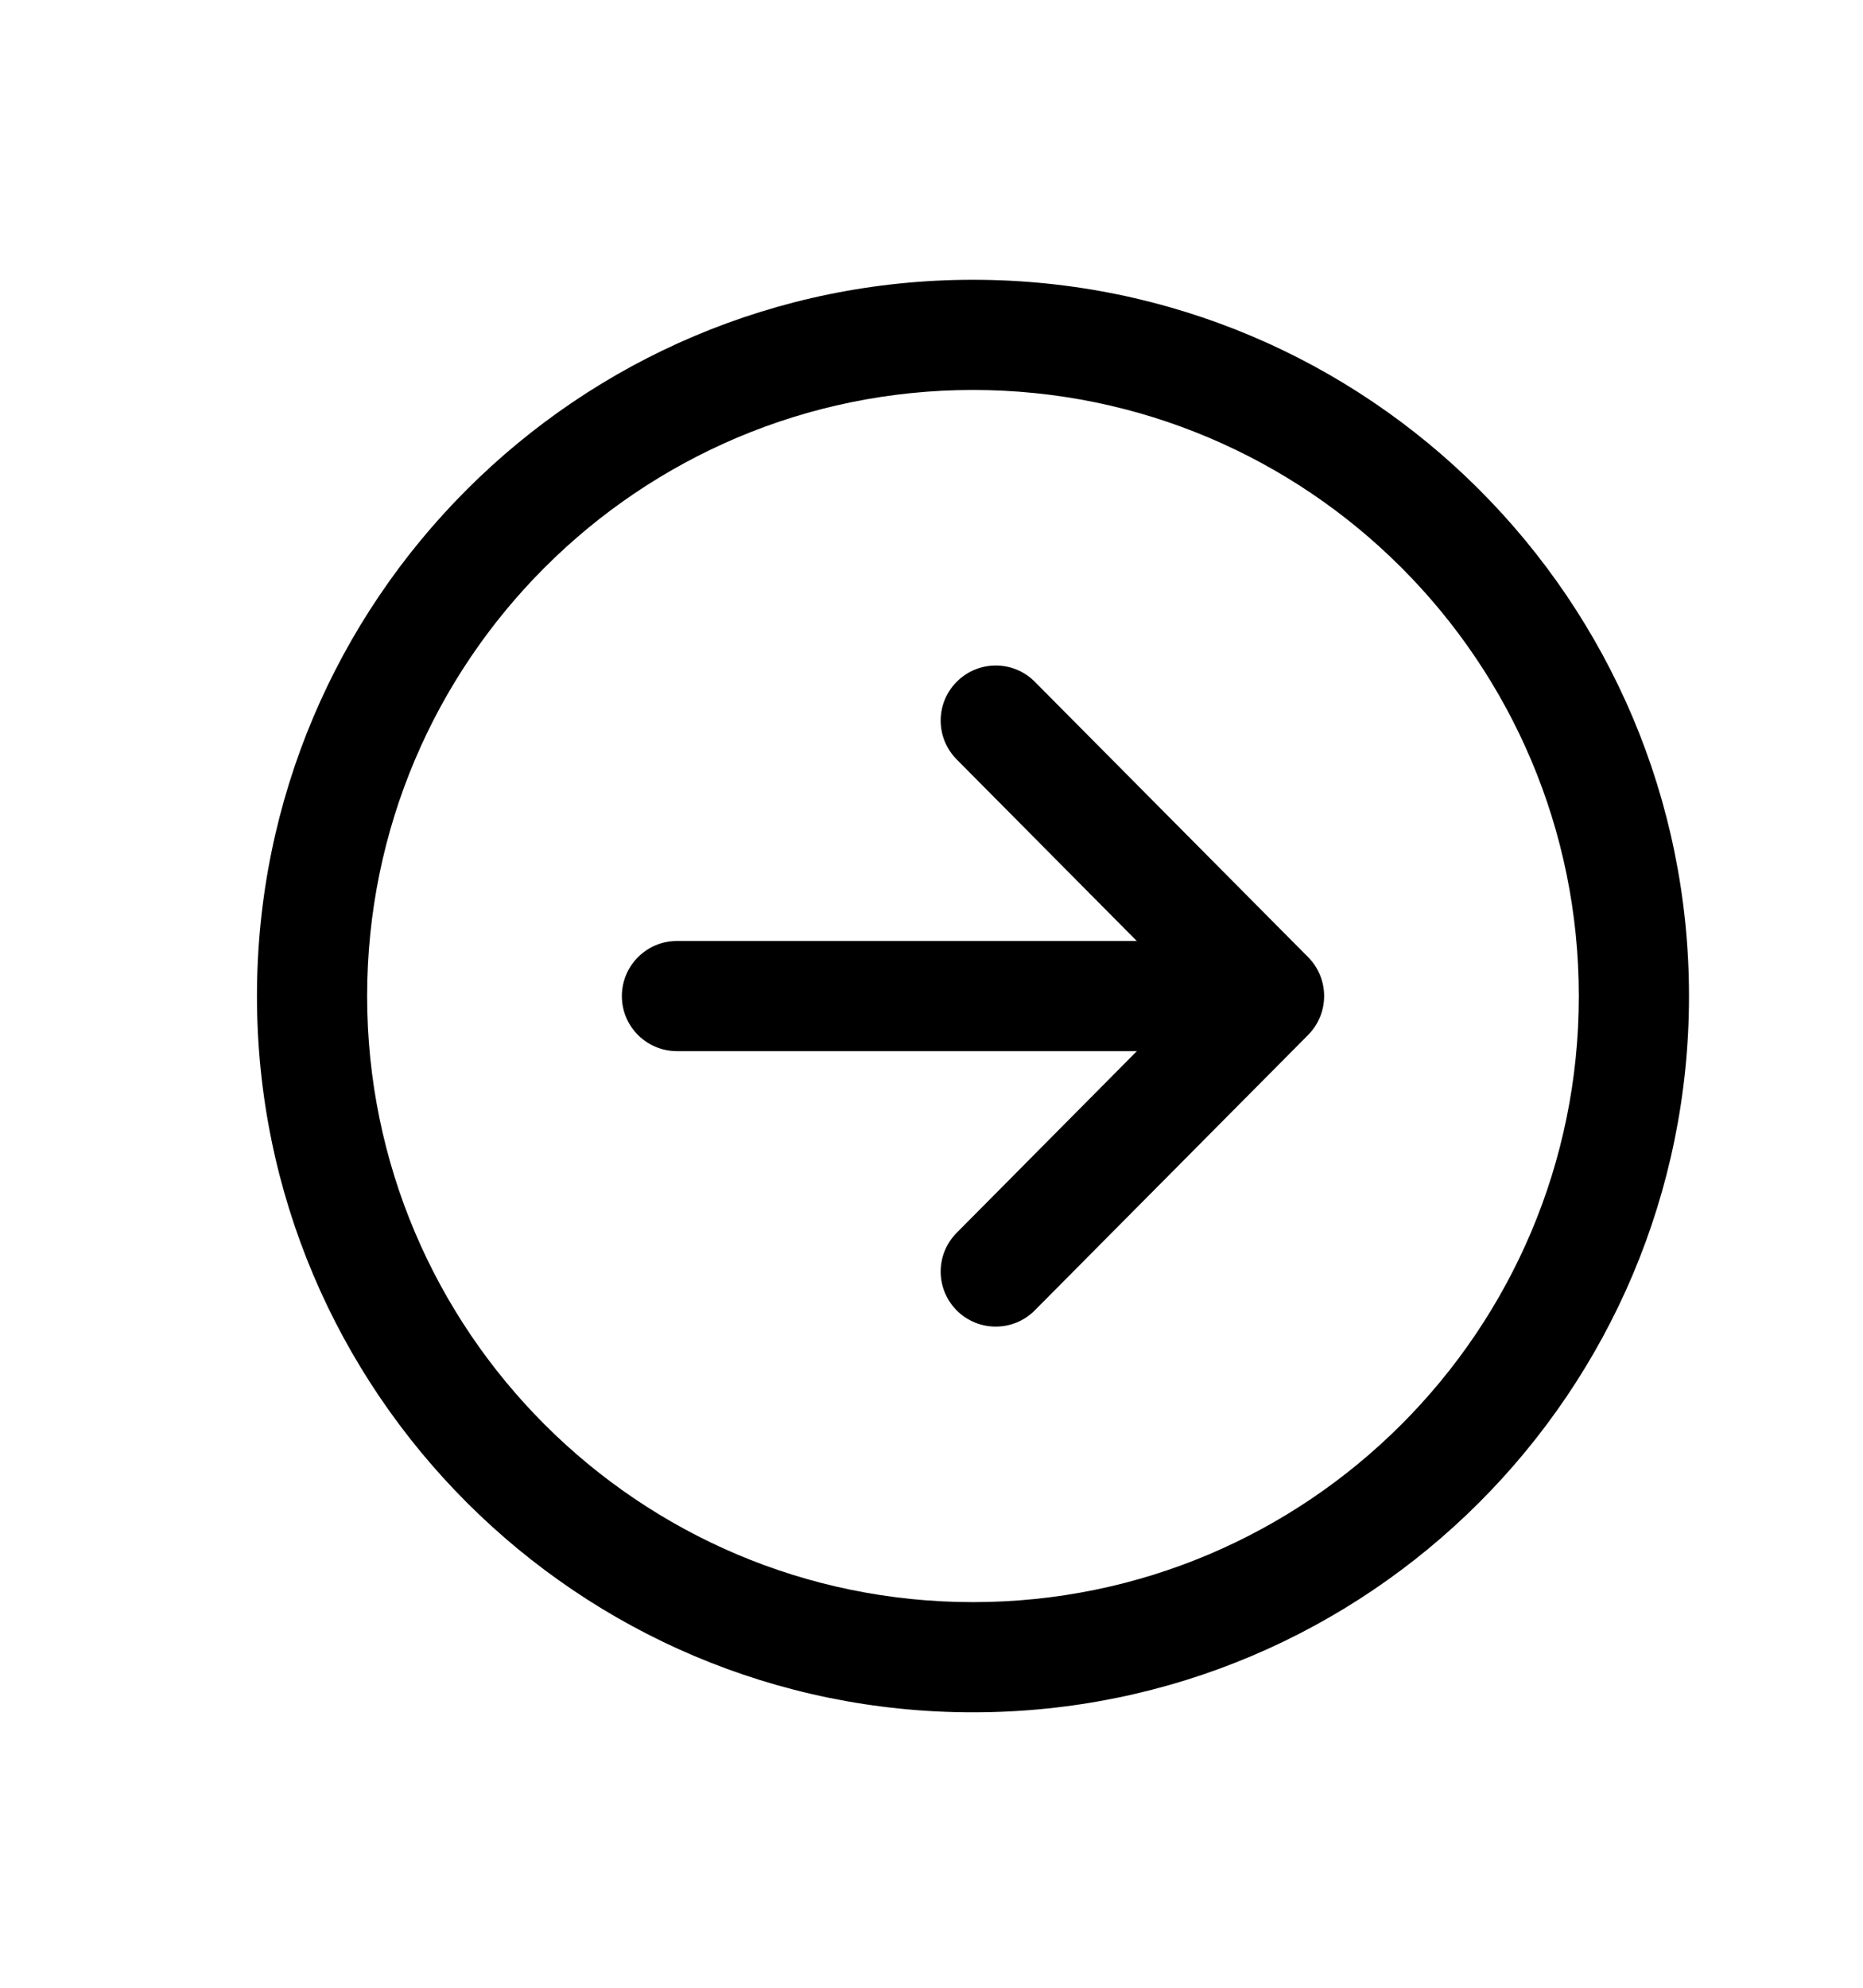 <svg width="15" height="16" viewBox="0 0 15 16" fill="none" xmlns="http://www.w3.org/2000/svg">
<path fill-rule="evenodd" clip-rule="evenodd" d="M7.705 5.486C7.879 5.313 8.16 5.314 8.332 5.488L10.533 7.705C10.704 7.878 10.704 8.157 10.533 8.33L8.332 10.547C8.16 10.721 7.879 10.722 7.705 10.55C7.531 10.377 7.53 10.097 7.703 9.923L9.593 8.018L7.703 6.113C7.53 5.939 7.531 5.658 7.705 5.486Z" fill="black"/>
<path fill-rule="evenodd" clip-rule="evenodd" d="M5.007 8.018C5.007 7.773 5.206 7.574 5.451 7.574H9.912C10.157 7.574 10.356 7.773 10.356 8.018C10.356 8.263 10.157 8.461 9.912 8.461H5.451C5.206 8.461 5.007 8.263 5.007 8.018Z" fill="black"/>
<path fill-rule="evenodd" clip-rule="evenodd" d="M2.069 8.018C2.069 4.835 4.651 2.252 7.834 2.252C11.017 2.252 13.599 4.835 13.599 8.018C13.599 11.2 11.017 13.783 7.834 13.783C4.651 13.783 2.069 11.2 2.069 8.018ZM7.834 3.139C5.141 3.139 2.956 5.324 2.956 8.018C2.956 10.71 5.141 12.896 7.834 12.896C10.527 12.896 12.712 10.71 12.712 8.018C12.712 5.324 10.527 3.139 7.834 3.139Z" fill="black"/>
</svg>
